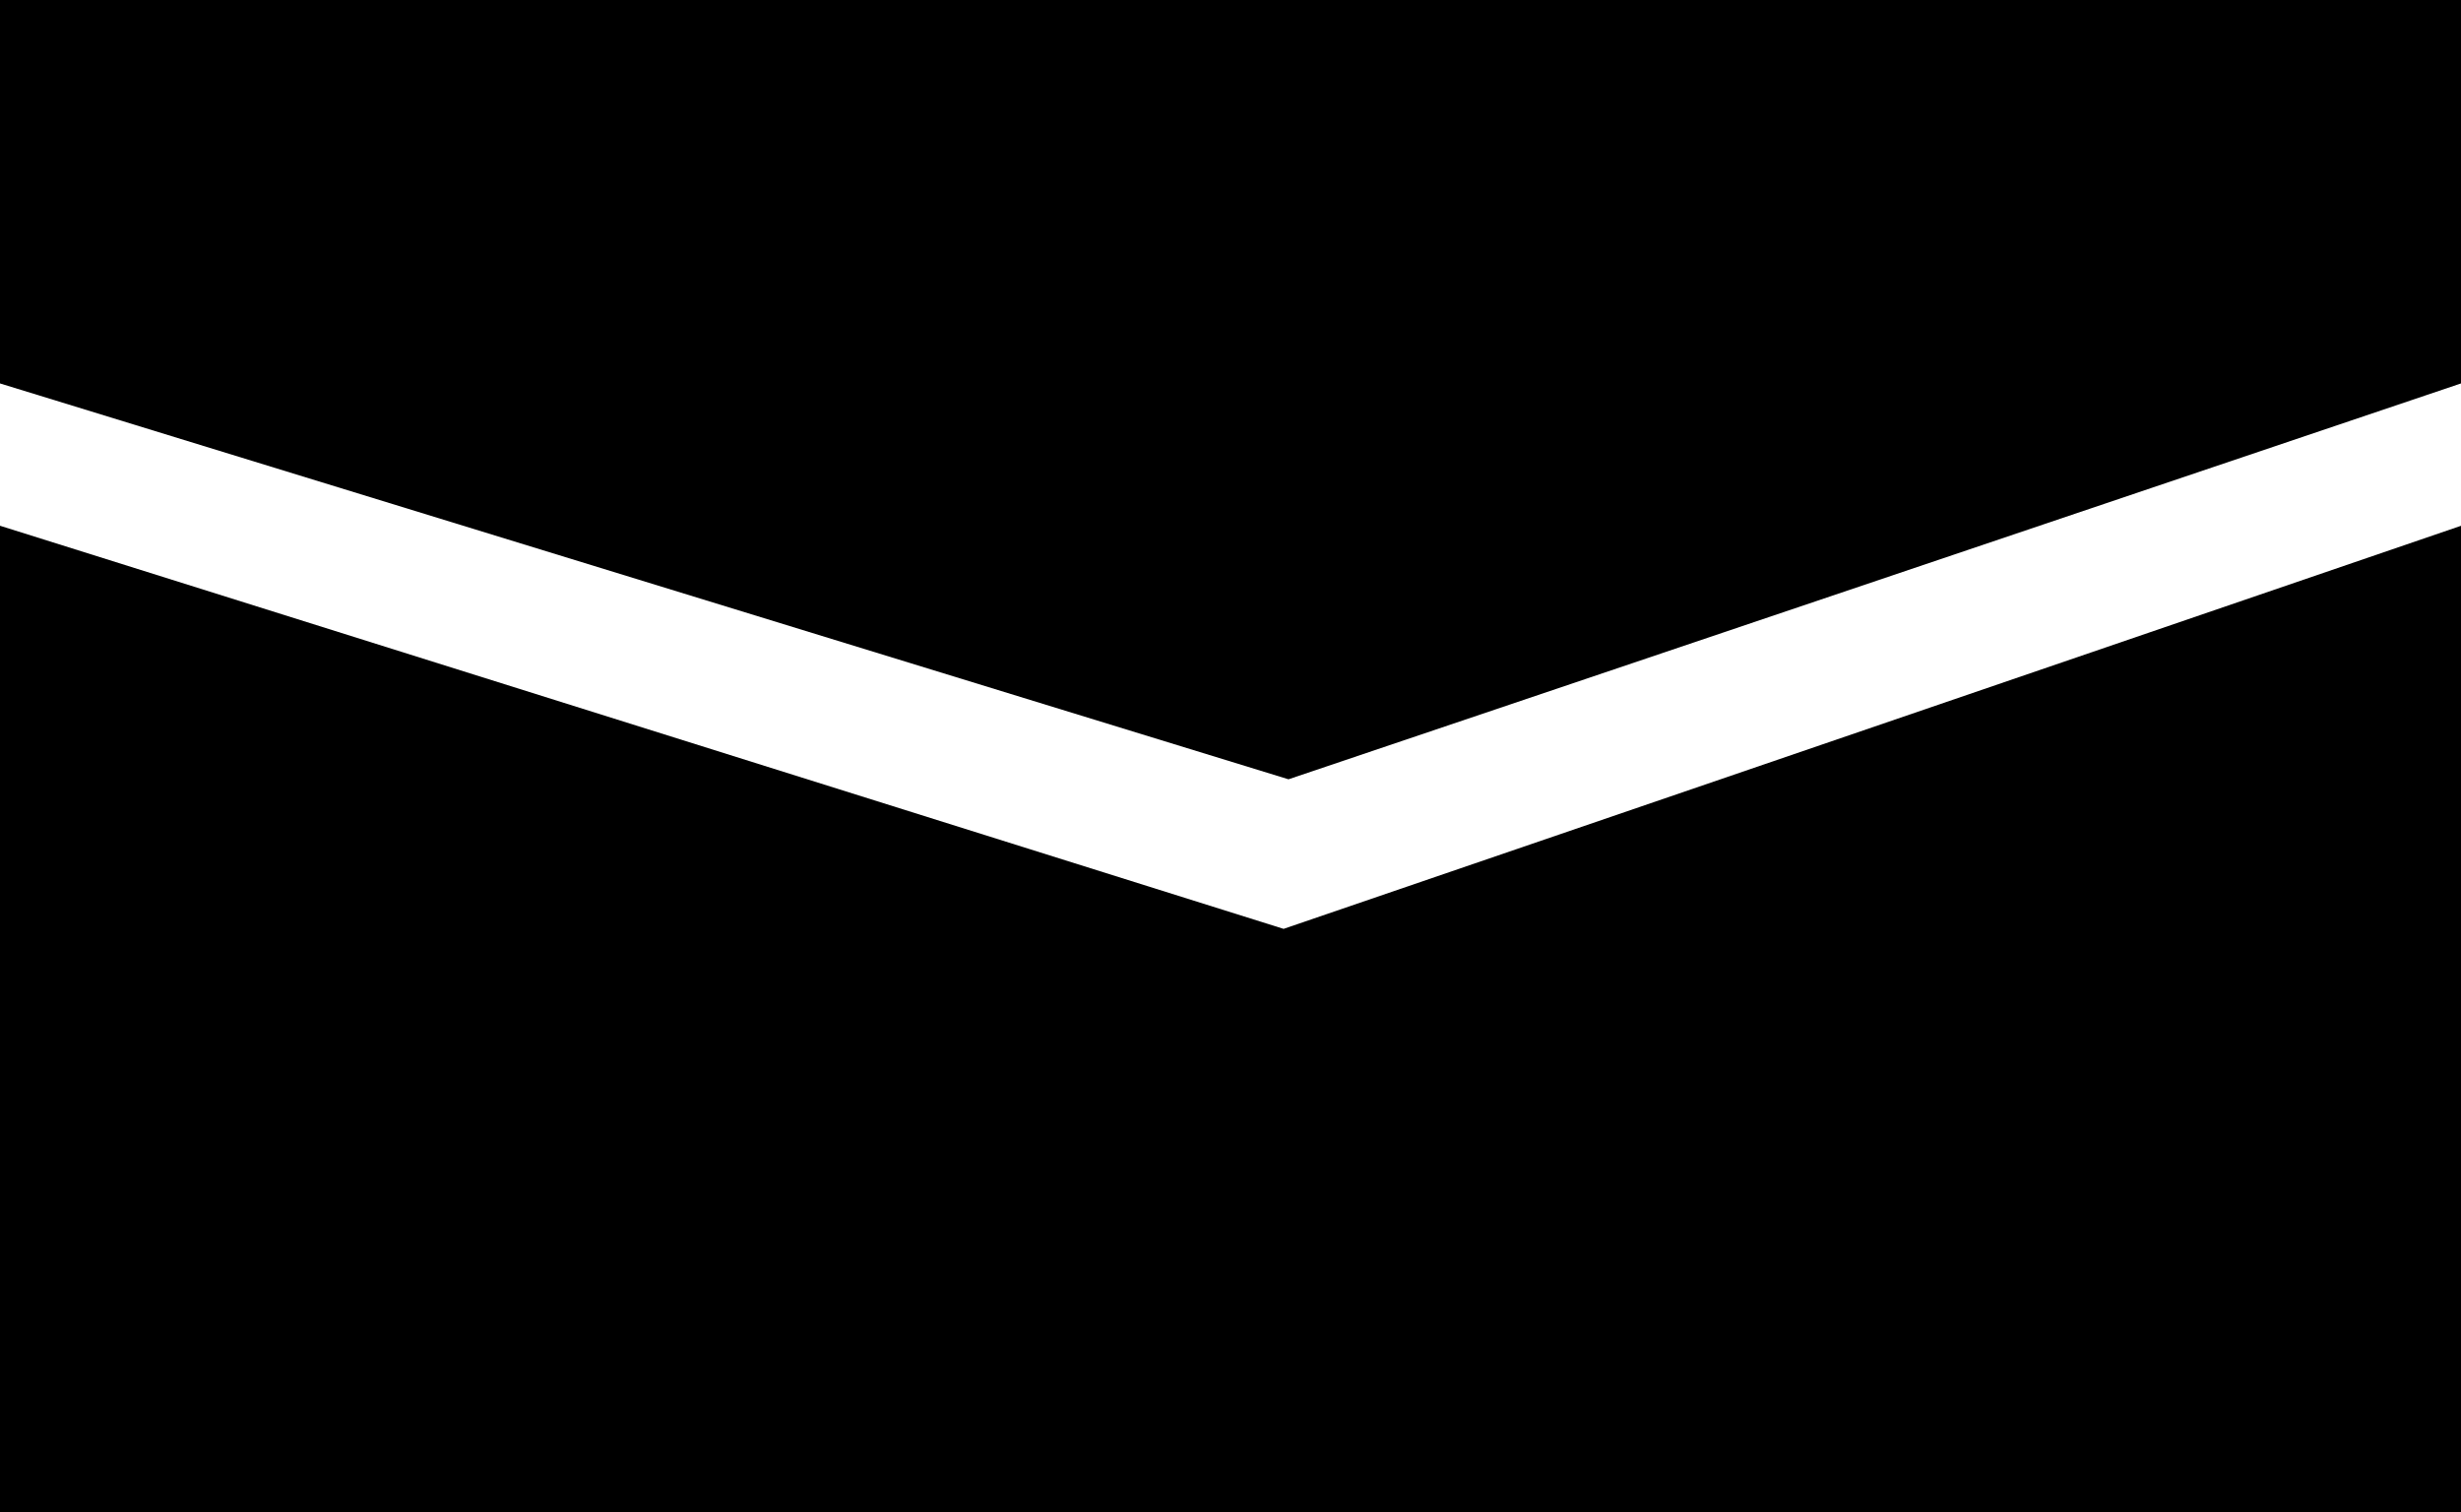 <svg xmlns="http://www.w3.org/2000/svg" width="16.617" height="10.211" viewBox="0 0 16.617 10.211">
  <g id="mail" transform="translate(-2163 -4233.011)">
    <path id="Path_814" data-name="Path 814" d="M0,0H16.617V2.589L8.7,5.262,0,2.589Z" transform="translate(2163 4233.011)"/>
    <path id="Path_815" data-name="Path 815" d="M2162,4236.236l8.667,2.722,7.951-2.722v6.661H2162Z" transform="translate(1 0.325)"/>
  </g>
</svg>
